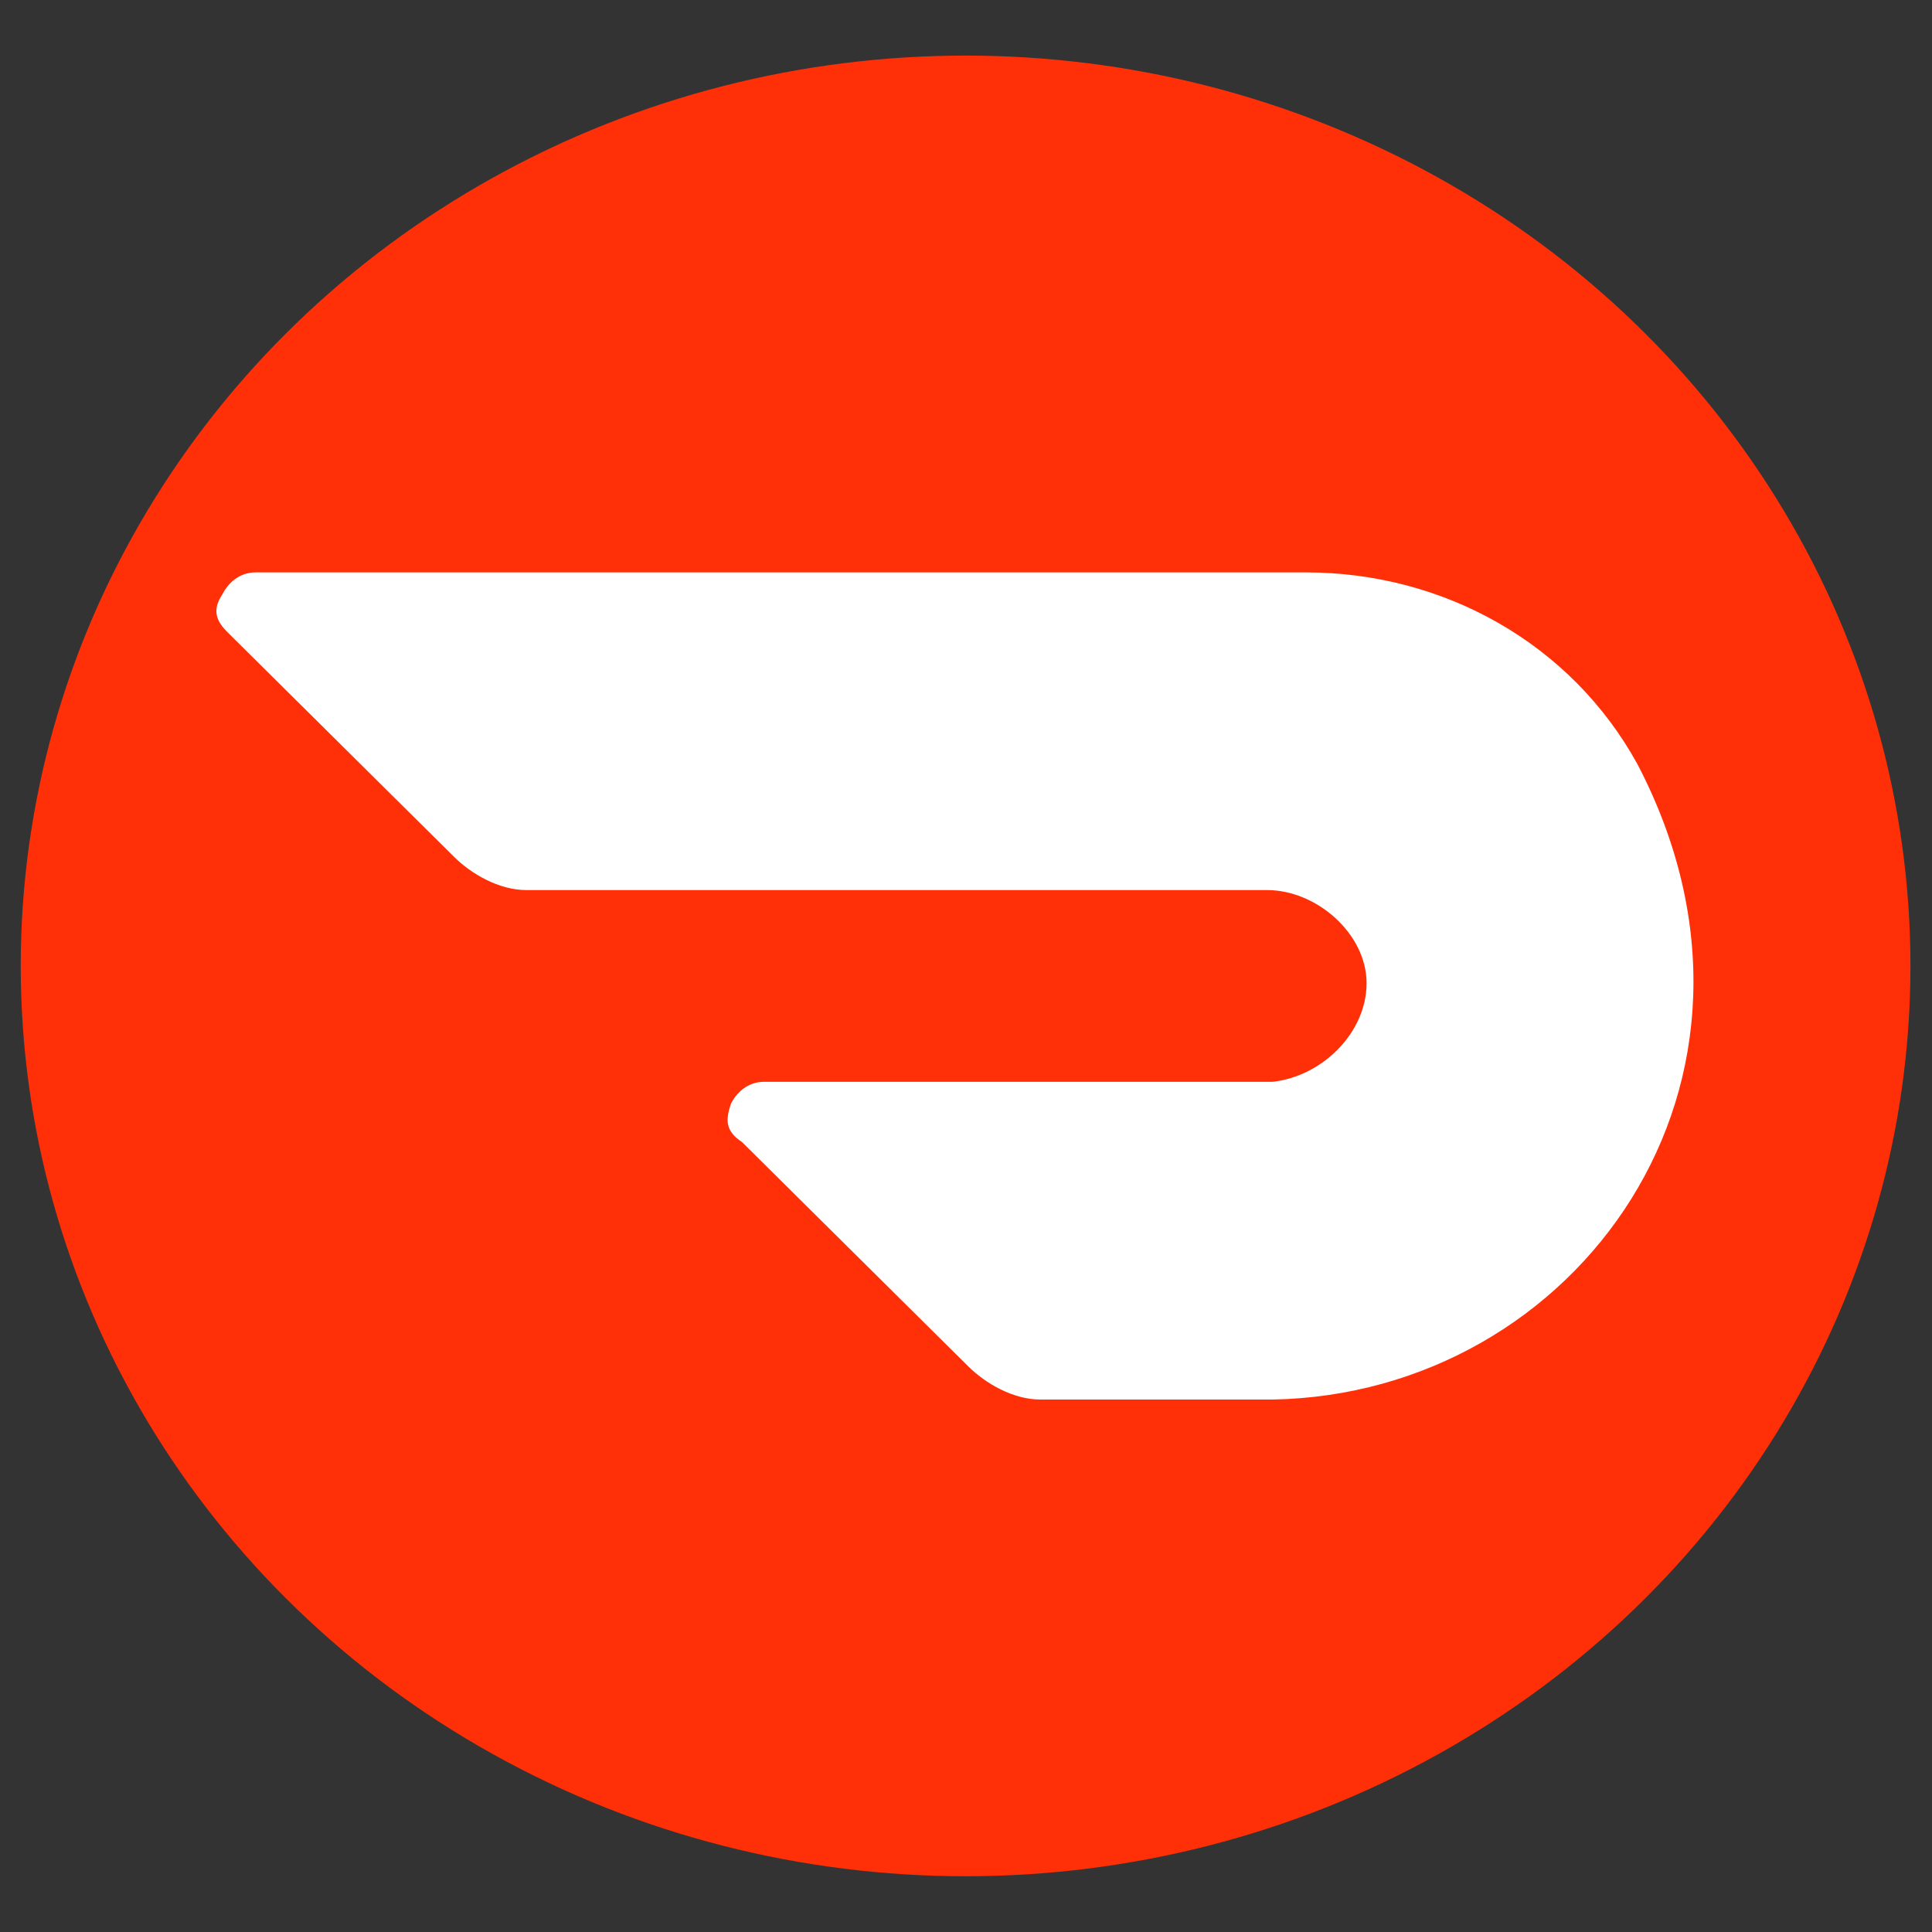 <svg version="1.1" viewBox="0 0 32.7 32.7" xmlns="http://www.w3.org/2000/svg">
    <rect x="0" y="0" width="32.7" height="32.7" fill="#333333" stroke="none"/>
    <circle fill="#FF3008" cx="16.35" cy="16.35" r="17.71" style="" transform="matrix(0.903, 0, 0, 0.87, 1.579, 2.124)"></circle>
    <path fill="#FFFFFF" d="M 27.714 12.933 C 26.593 10.894 24.44 9.688 22.102 9.688 L 4.326 9.688 C 4.045 9.688 3.858 9.874 3.764 10.059 C 3.578 10.337 3.67 10.523 3.858 10.708 L 7.693 14.51 C 7.975 14.788 8.442 15.065 8.91 15.065 L 21.447 15.065 C 22.288 15.065 23.13 15.808 23.13 16.641 C 23.13 17.476 22.382 18.218 21.539 18.31 L 12.932 18.31 C 12.652 18.31 12.465 18.496 12.371 18.682 C 12.278 18.959 12.278 19.145 12.558 19.329 L 16.394 23.132 C 16.676 23.41 17.142 23.688 17.61 23.688 L 21.539 23.688 C 26.686 23.596 30.523 18.31 27.714 12.933" style=""></path>
</svg>